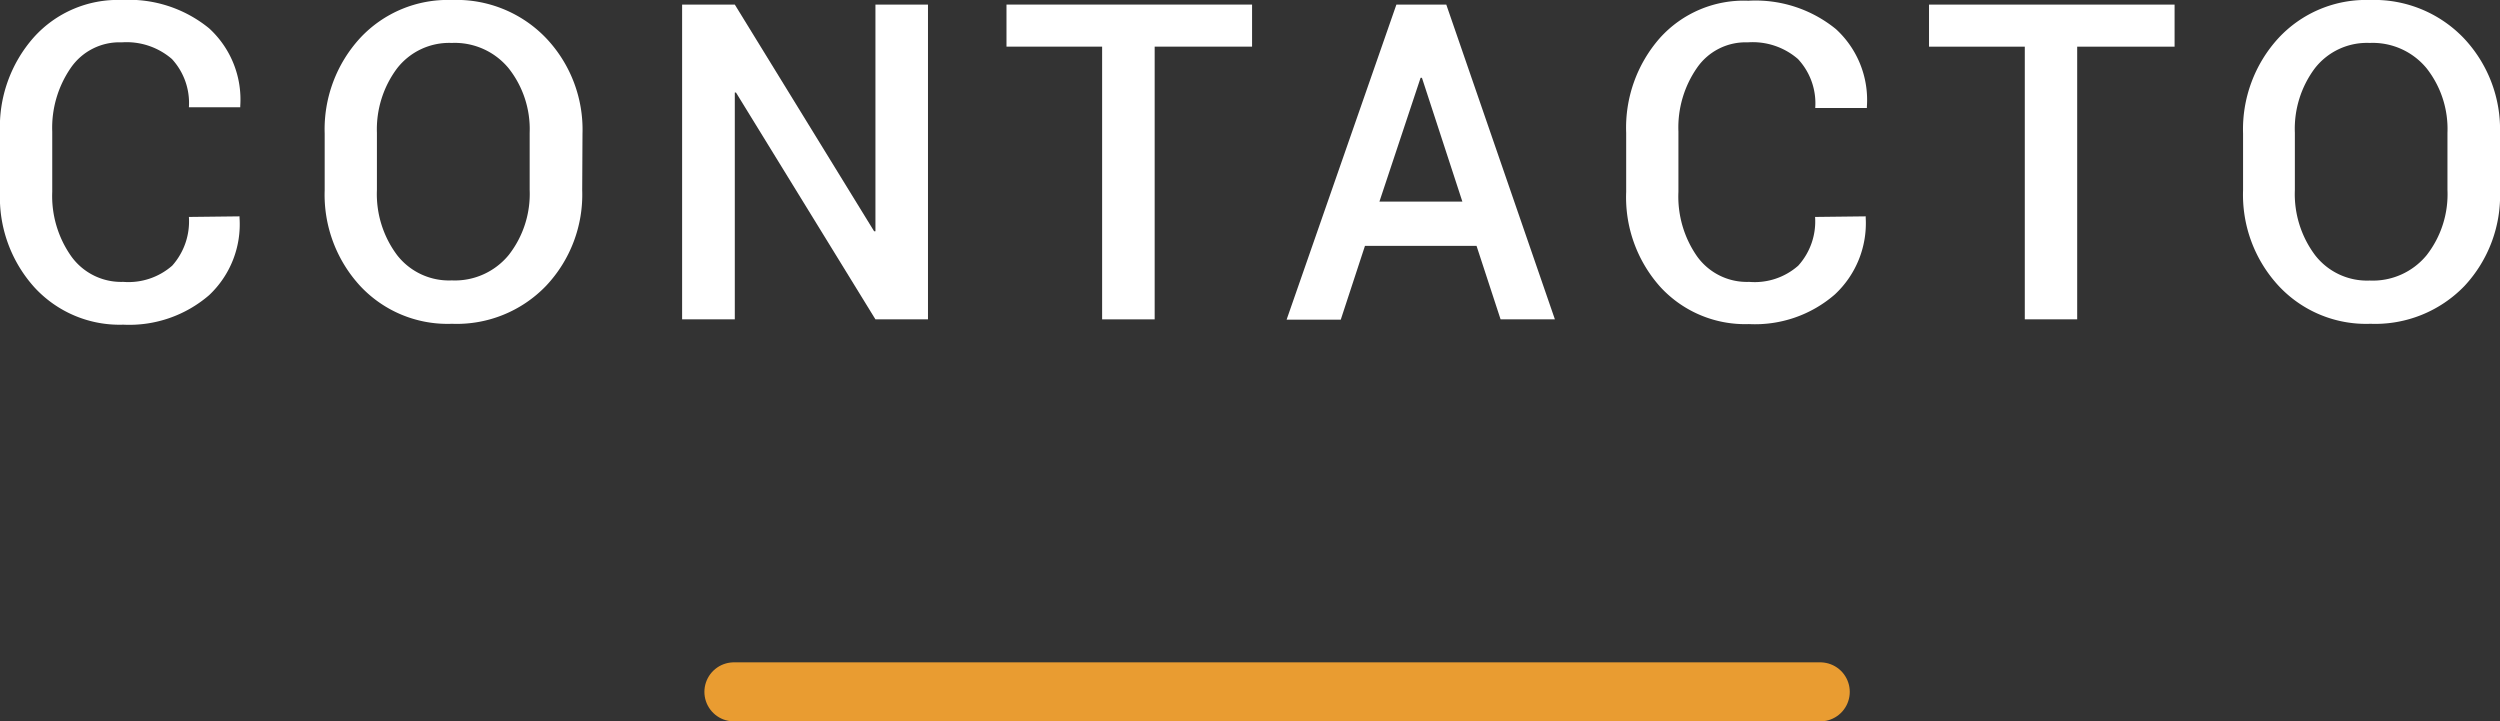 <?xml version="1.0" encoding="UTF-8"?> <svg xmlns="http://www.w3.org/2000/svg" viewBox="0 0 169.4 48.88"><rect x="0" y="0" width="169.4" height="48.88" fill="#333333" stroke="none"/><defs><style>.cls-1{fill:#fff;}.cls-2{fill:none;stroke:#e99c31;stroke-linecap:round;stroke-miterlimit:10;stroke-width:4px;}</style></defs><title>ssRecurso 1</title><g id="Capa_2" data-name="Capa 2"><g id="Capa_1-2" data-name="Capa 1"><path class="cls-1" d="M16.23,14.66l0,.09A6.59,6.59,0,0,1,14.17,20a8.28,8.28,0,0,1-5.82,2,7.83,7.83,0,0,1-6-2.51A9.1,9.1,0,0,1,0,13V9A9.16,9.16,0,0,1,2.29,2.53,7.64,7.64,0,0,1,8.25,0a8.59,8.59,0,0,1,5.92,1.92,6.54,6.54,0,0,1,2.11,5.26l0,.09H12.8A4.4,4.4,0,0,0,11.65,4a4.7,4.7,0,0,0-3.4-1.13A4,4,0,0,0,4.81,4.58,7.15,7.15,0,0,0,3.54,8.92V13a7.08,7.08,0,0,0,1.29,4.37A4.16,4.16,0,0,0,8.35,19.1,4.5,4.5,0,0,0,11.67,18a4.51,4.51,0,0,0,1.13-3.3Z"></path><path class="cls-1" d="M39.45,12.89A9,9,0,0,1,37,19.37a8.39,8.39,0,0,1-6.38,2.57,8.09,8.09,0,0,1-6.22-2.57A9.12,9.12,0,0,1,22,12.89V9.05a9.14,9.14,0,0,1,2.4-6.47A8.11,8.11,0,0,1,30.61,0,8.4,8.4,0,0,1,37,2.58a9,9,0,0,1,2.47,6.47ZM35.89,9a6.65,6.65,0,0,0-1.43-4.38,4.73,4.73,0,0,0-3.85-1.71A4.47,4.47,0,0,0,26.9,4.64,6.9,6.9,0,0,0,25.54,9v3.87a6.9,6.9,0,0,0,1.37,4.42A4.45,4.45,0,0,0,30.61,19a4.72,4.72,0,0,0,3.86-1.72,6.72,6.72,0,0,0,1.42-4.42Z"></path><path class="cls-1" d="M62.88,21.64H59.32L49.87,6.27l-.08,0V21.64H46.22V.31h3.57l9.44,15.36.09,0V.31h3.56Z"></path><path class="cls-1" d="M84.84,3.16h-6.6V21.64H74.68V3.16H68.2V.31H84.84Z"></path><path class="cls-1" d="M100.05,16.66H92.49l-1.64,5H87.18L94.62.31H98l7.36,21.33h-3.68Zm-6.58-3h5.62L96.35,5.27h-.09Z"></path><path class="cls-1" d="M126.42,14.66l0,.09a6.59,6.59,0,0,1-2.1,5.21,8.24,8.24,0,0,1-5.81,2,7.8,7.8,0,0,1-6-2.51A9.1,9.1,0,0,1,110.19,13V9a9.2,9.2,0,0,1,2.28-6.42,7.64,7.64,0,0,1,6-2.53,8.62,8.62,0,0,1,5.93,1.92,6.51,6.51,0,0,1,2.1,5.26l0,.09H123A4.4,4.4,0,0,0,121.83,4a4.68,4.68,0,0,0-3.4-1.13A4,4,0,0,0,115,4.58a7.09,7.09,0,0,0-1.27,4.34V13A7.08,7.08,0,0,0,115,17.38a4.15,4.15,0,0,0,3.52,1.72A4.46,4.46,0,0,0,121.85,18a4.47,4.47,0,0,0,1.14-3.3Z"></path><path class="cls-1" d="M147.35,3.16h-6.6V21.64H137.2V3.16h-6.49V.31h16.64Z"></path><path class="cls-1" d="M169.4,12.89A9,9,0,0,1,167,19.37a8.4,8.4,0,0,1-6.38,2.57,8.09,8.09,0,0,1-6.22-2.57,9.08,9.08,0,0,1-2.41-6.48V9.05a9.14,9.14,0,0,1,2.4-6.47A8.09,8.09,0,0,1,160.57,0a8.4,8.4,0,0,1,6.37,2.58,9,9,0,0,1,2.46,6.47ZM165.84,9a6.65,6.65,0,0,0-1.42-4.38,4.73,4.73,0,0,0-3.85-1.71,4.47,4.47,0,0,0-3.71,1.71A6.84,6.84,0,0,0,155.5,9v3.87a6.9,6.9,0,0,0,1.37,4.42,4.45,4.45,0,0,0,3.7,1.72,4.72,4.72,0,0,0,3.86-1.72,6.71,6.71,0,0,0,1.41-4.42Z"></path><line class="cls-2" x1="49.73" y1="46.88" x2="123.34" y2="46.88"></line></g></g></svg> 